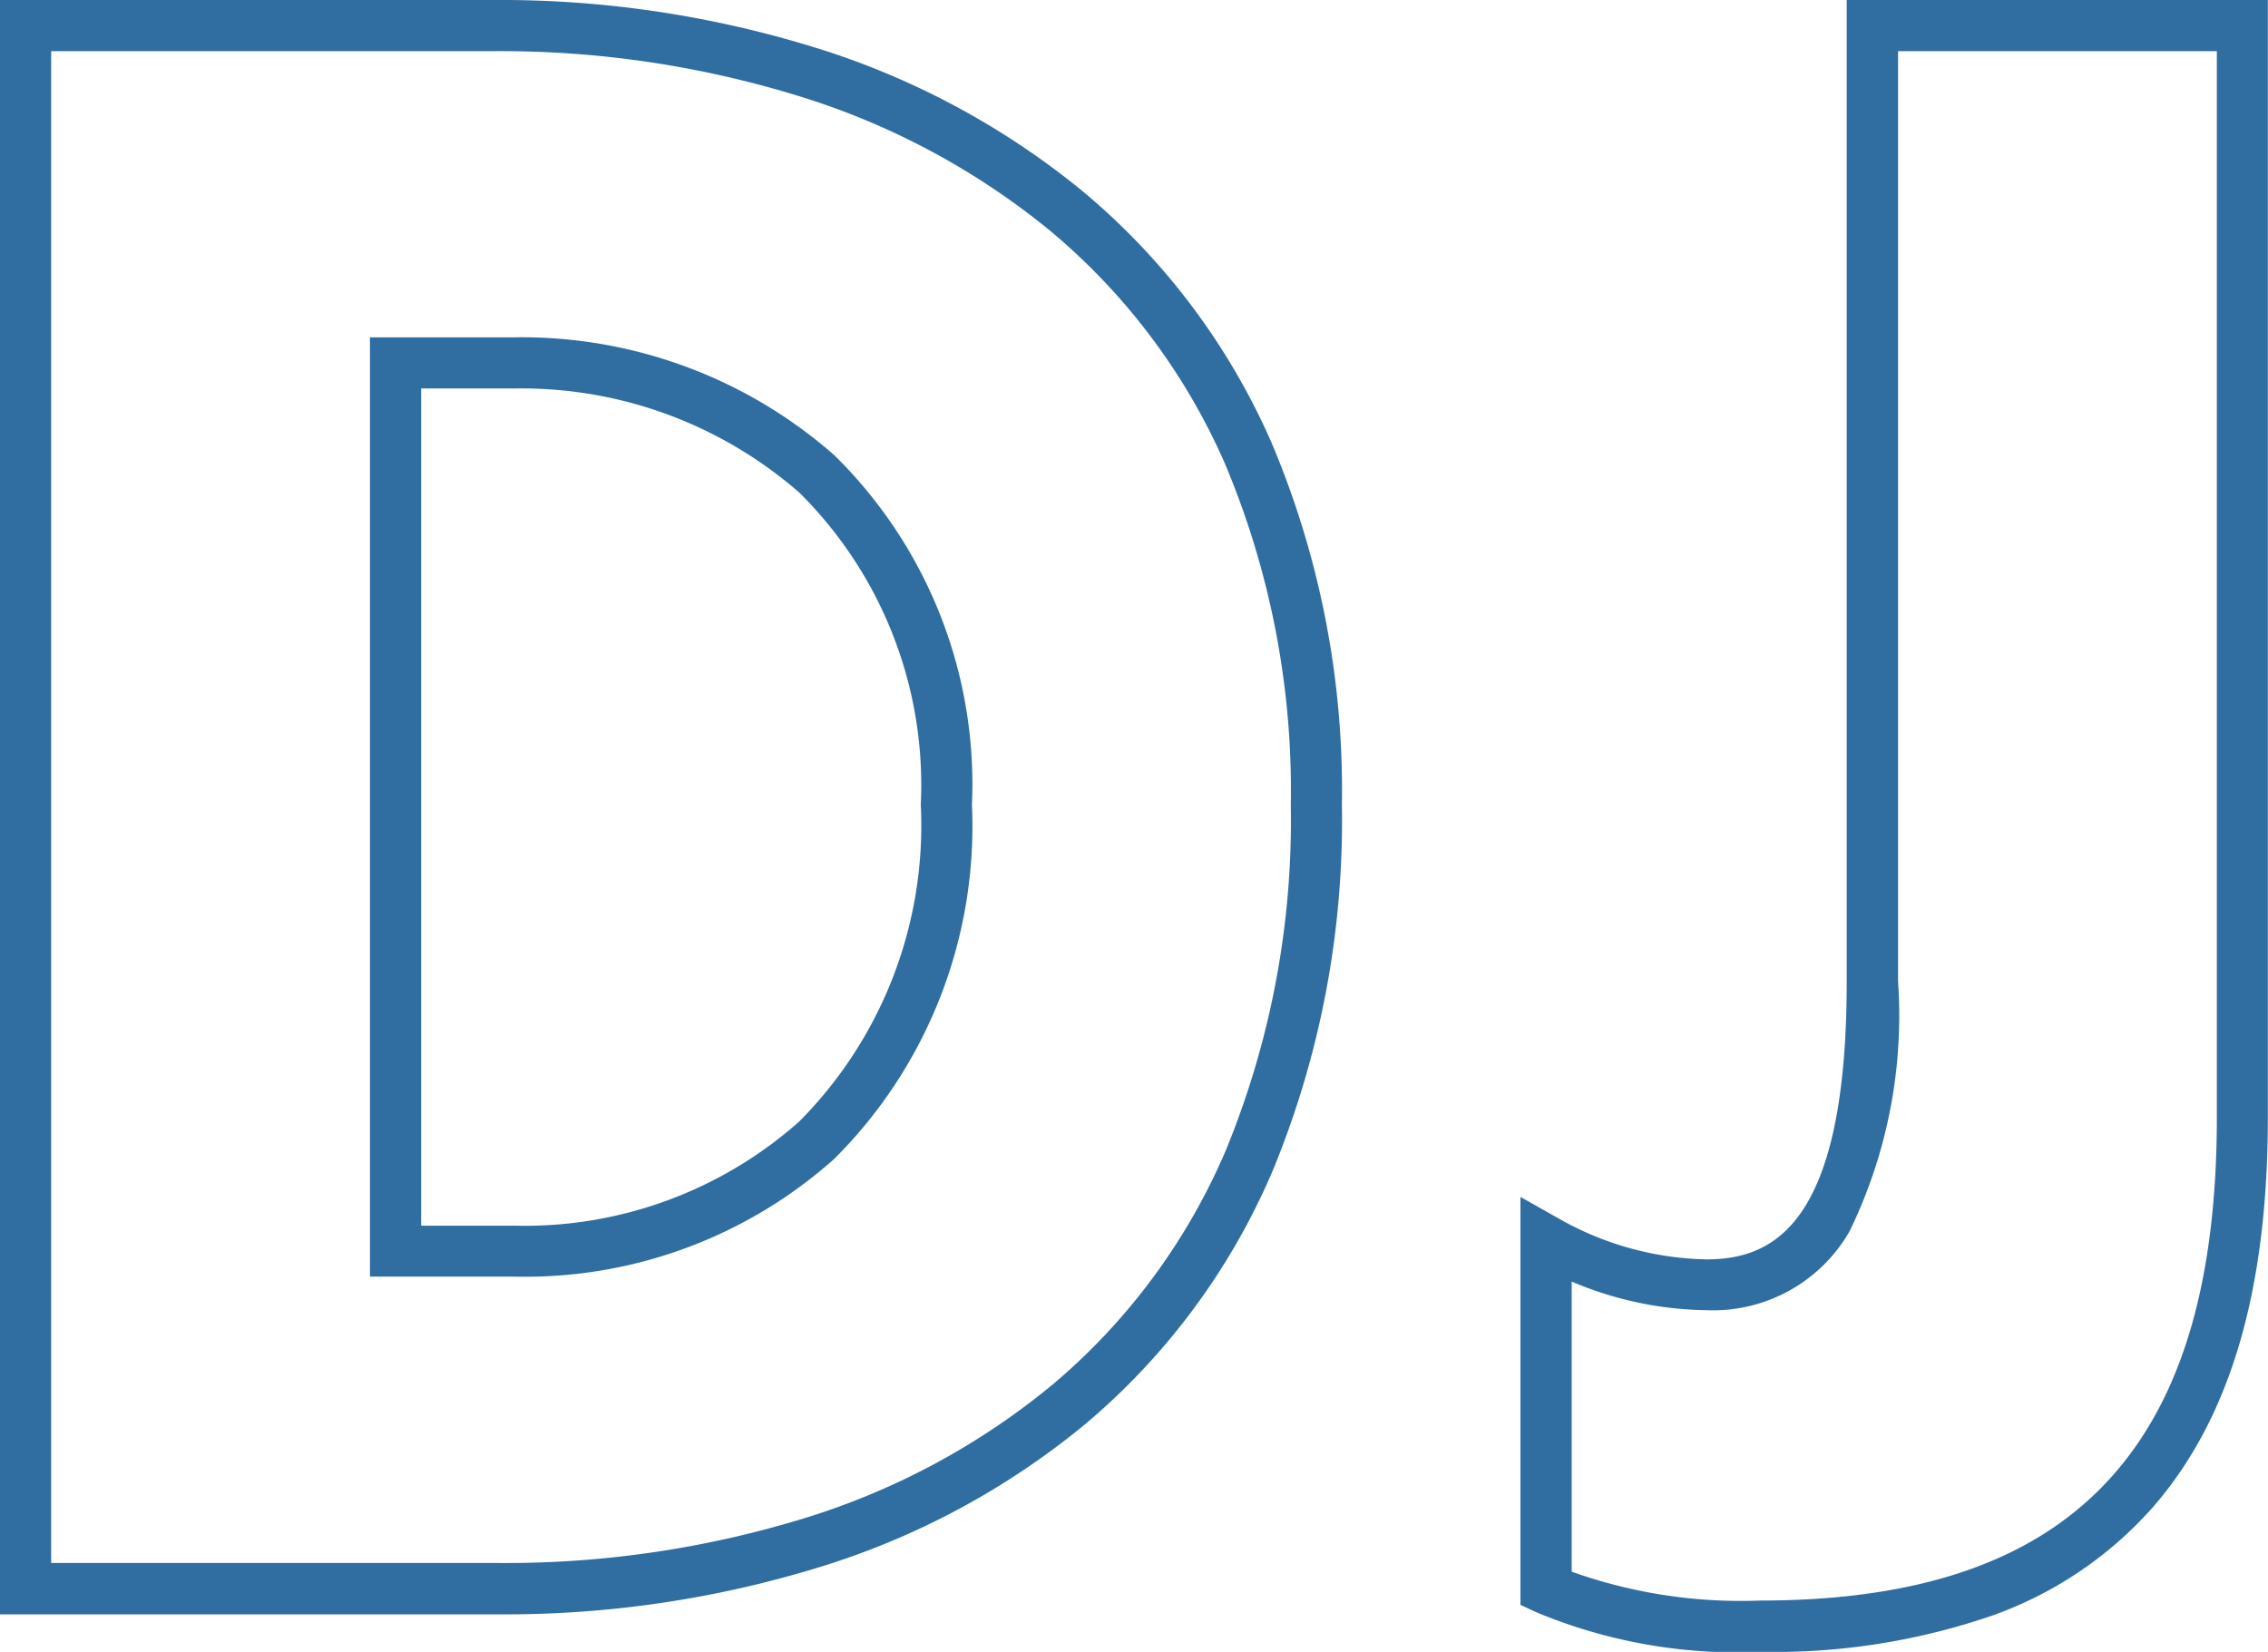 <svg xmlns="http://www.w3.org/2000/svg" width="44.334" height="32.29" viewBox="0 0 44.334 32.29">
  <g id="グループ_3032" data-name="グループ 3032" transform="translate(-923.923 -284.777)">
    <path id="パス_4123" data-name="パス 4123" d="M-.223-.223H9.419a20.78,20.78,0,0,1,6.194.9A15.437,15.437,0,0,1,20.922,3.5,13.375,13.375,0,0,1,24.628,8.42a17.428,17.428,0,0,1,1.38,7.092,17.946,17.946,0,0,1-1.354,7.153A13.283,13.283,0,0,1,21,27.608a15.123,15.123,0,0,1-5.28,2.826,20.882,20.882,0,0,1-6.215.9H-.223ZM9.5,30.33a19.885,19.885,0,0,0,5.918-.85,14.13,14.13,0,0,0,4.934-2.637,12.292,12.292,0,0,0,3.385-4.575,16.957,16.957,0,0,0,1.272-6.756,16.439,16.439,0,0,0-1.294-6.687,12.383,12.383,0,0,0-3.431-4.554,14.444,14.444,0,0,0-4.968-2.639,19.783,19.783,0,0,0-5.9-.855H.777V30.33ZM7.009,6.371H9.825a9.255,9.255,0,0,1,6.256,2.3,9.012,9.012,0,0,1,2.695,6.838,9.175,9.175,0,0,1-2.693,6.923,9.074,9.074,0,0,1-6.258,2.3H7.009ZM9.825,23.736A8.081,8.081,0,0,0,15.4,21.7a8.206,8.206,0,0,0,2.376-6.193,8.042,8.042,0,0,0-2.374-6.1A8.258,8.258,0,0,0,9.821,7.371H8.009V23.736Z" transform="translate(924.146 285)" fill="#306ea2"/>
    <path id="パス_4124" data-name="パス 4124" d="M46.525,32.067a10.187,10.187,0,0,1-4.4-.784l-.287-.135V23.174l.746.421a6.07,6.07,0,0,0,2.882.8c1.28,0,2.75-.618,2.75-5.438V-.223h8.232V21.614c0,3.394-.735,5.888-2.246,7.624a7.573,7.573,0,0,1-3.119,2.112A13.128,13.128,0,0,1,46.525,32.067ZM42.84,30.5a9.831,9.831,0,0,0,3.685.564c3.2,0,5.47-.813,6.926-2.485,1.346-1.546,2-3.825,2-6.967V.777H49.219V18.953a9.64,9.64,0,0,1-.951,4.9,3.077,3.077,0,0,1-2.8,1.535,6.925,6.925,0,0,1-2.628-.559Z" transform="translate(911.806 285)" fill="#306ea2"/>
  </g>
</svg>
